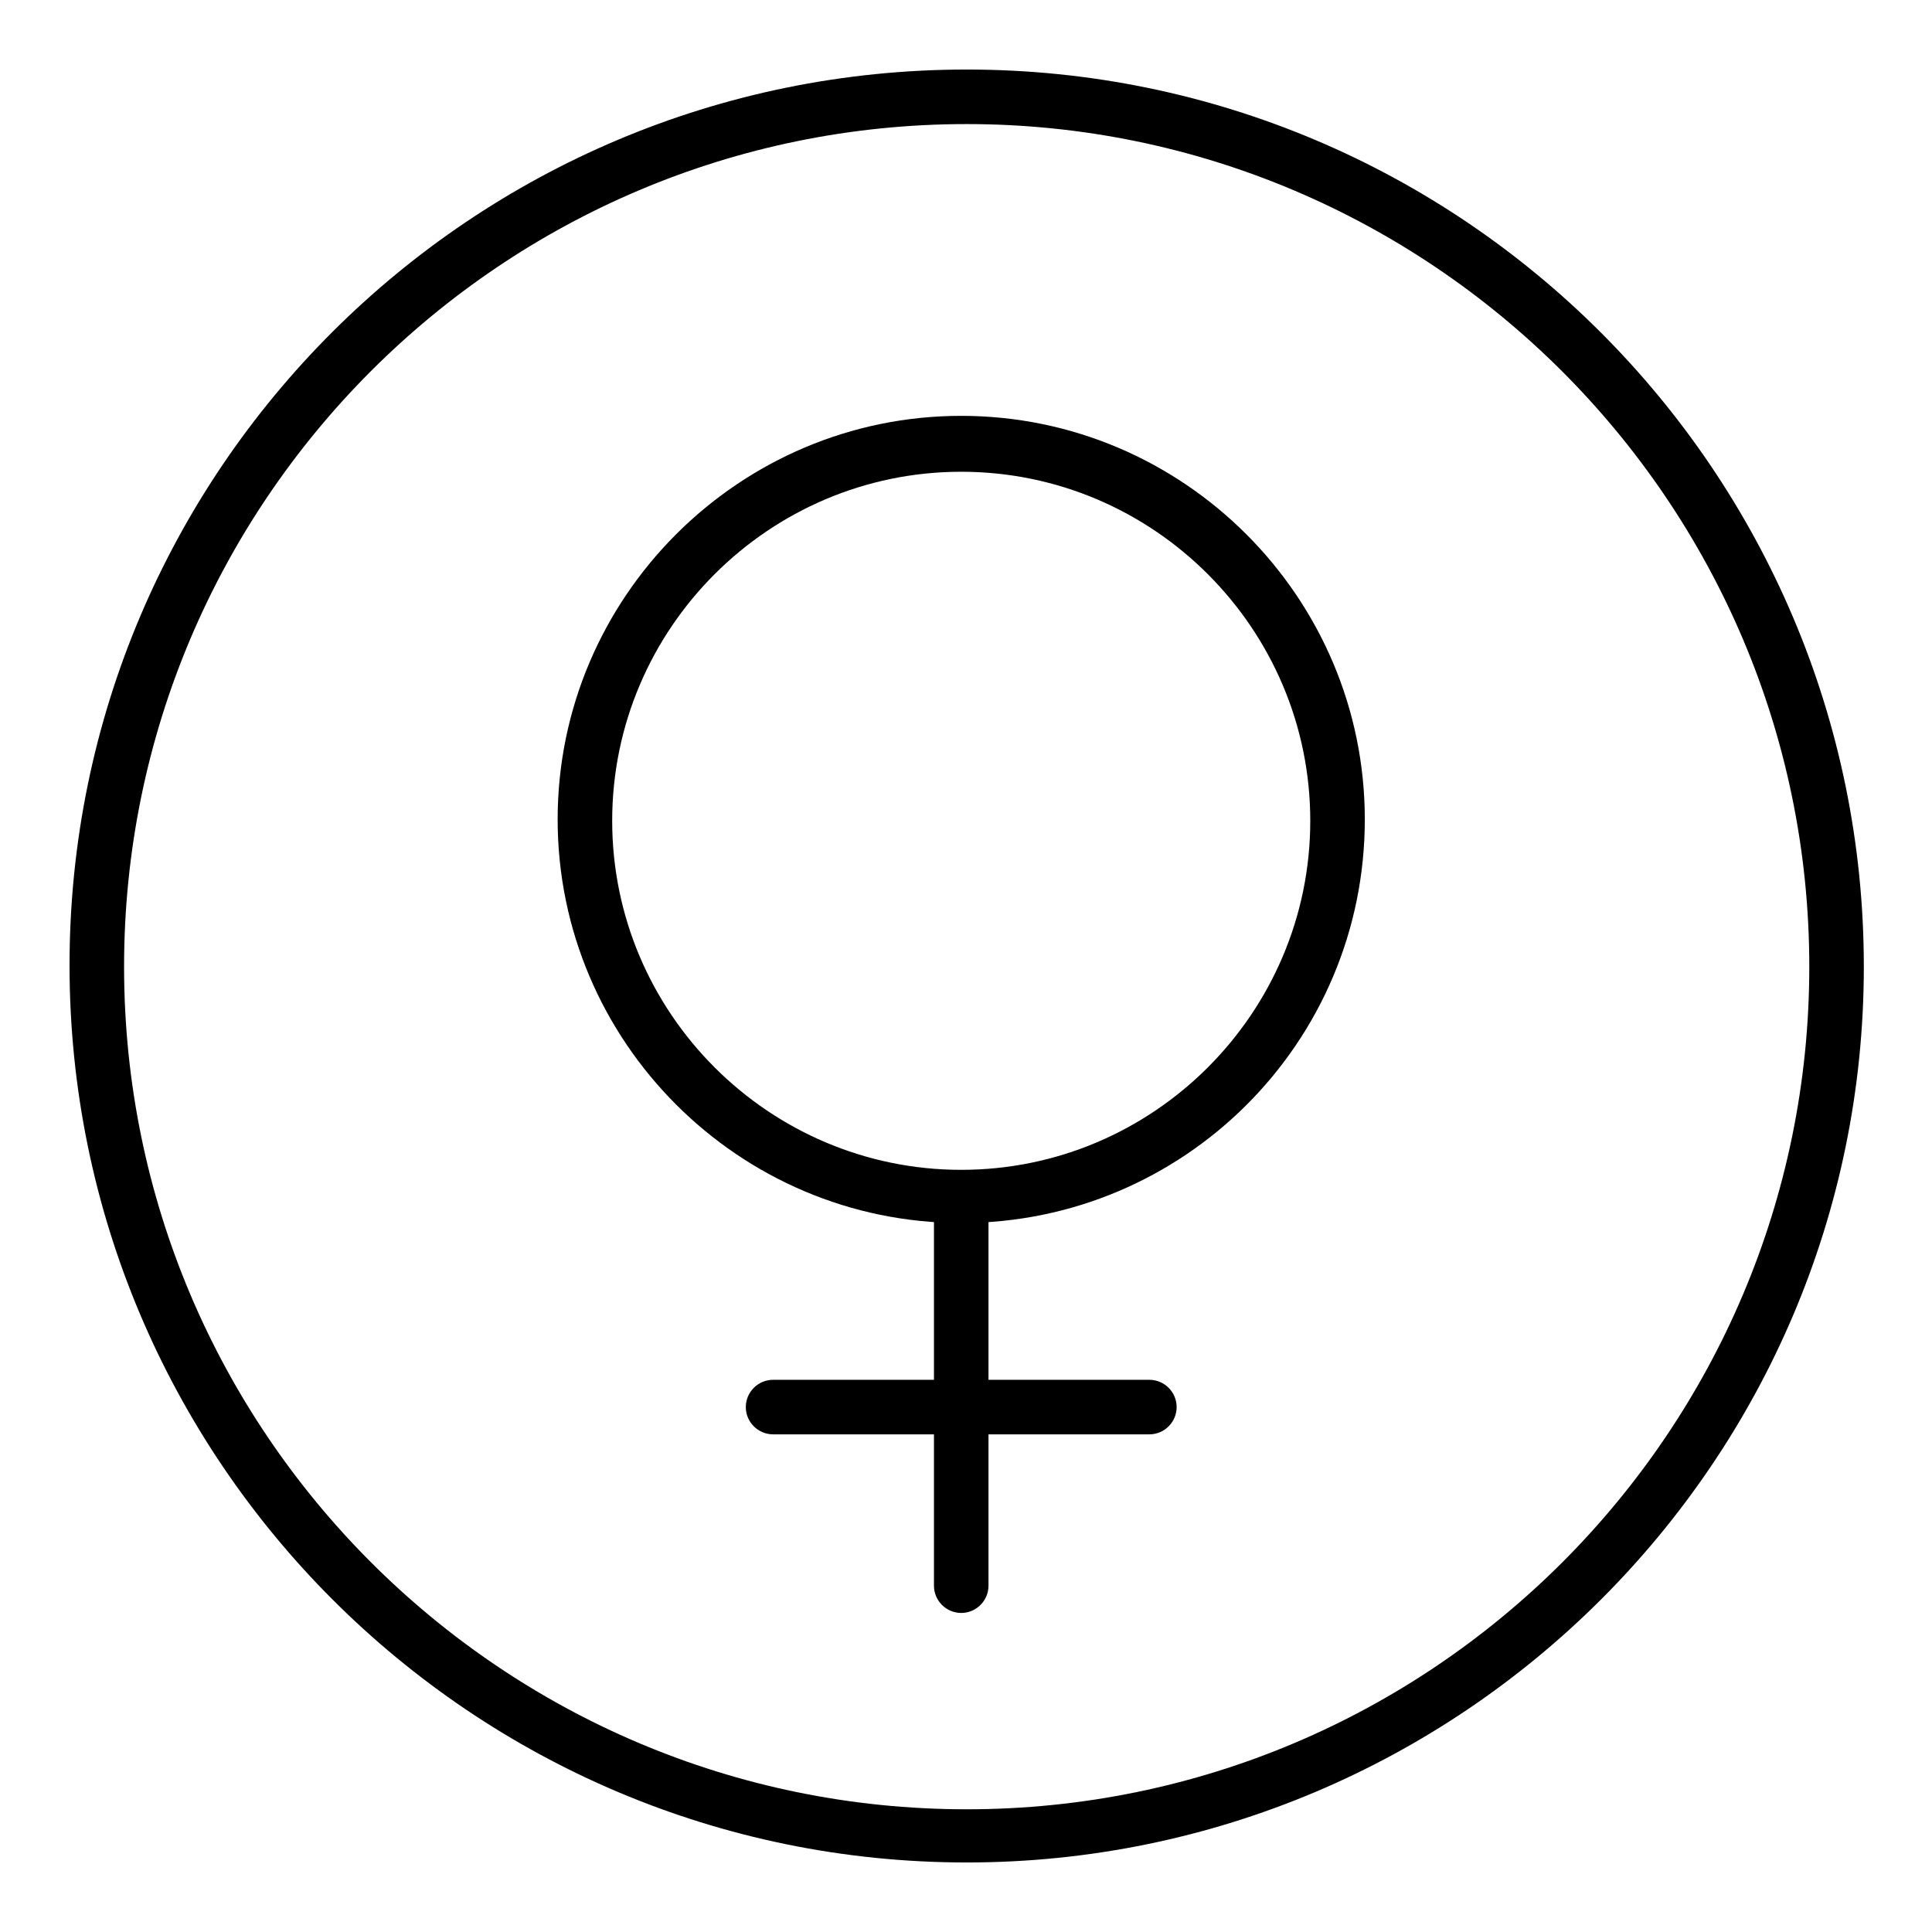 <?xml version="1.0" encoding="utf-8"?>
<!-- Generator: Adobe Illustrator 25.0.1, SVG Export Plug-In . SVG Version: 6.00 Build 0)  -->
<svg version="1.1" id="Ebene_1" xmlns="http://www.w3.org/2000/svg" xmlns:xlink="http://www.w3.org/1999/xlink" x="0px" y="0px"
	 width="141.7px" height="141.7px" viewBox="0 0 141.7 141.7" style="enable-background:new 0 0 141.7 141.7;" xml:space="preserve"
	>
<g>
	<path d="M70.9,136.6c-36.3,0-65.8-29.5-65.8-65.8S34.6,5.1,70.9,5.1s65.8,29.5,65.8,65.8S107.1,136.6,70.9,136.6z M70.9,9.1
		C36.8,9.1,9.1,36.8,9.1,70.9s27.7,61.8,61.8,61.8s61.8-27.7,61.8-61.8S104.9,9.1,70.9,9.1z"/>
</g>
<g>
	<path d="M70.5,89.7c-16.3,0-29.6-13.3-29.6-29.6s13.3-29.6,29.6-29.6s29.6,13.3,29.6,29.6C100.1,76.5,86.8,89.7,70.5,89.7z
		 M70.5,34.6c-14.1,0-25.6,11.5-25.6,25.6s11.5,25.6,25.6,25.6s25.6-11.5,25.6-25.6S84.6,34.6,70.5,34.6z"/>
</g>
<g>
	<path d="M70.5,118.3c-1.1,0-2-0.9-2-2V88.7c0-1.1,0.9-2,2-2s2,0.9,2,2v27.6C72.5,117.4,71.6,118.3,70.5,118.3z"/>
</g>
<g>
	<path d="M84.3,105.2H56.7c-1.1,0-2-0.9-2-2s0.9-2,2-2h27.6c1.1,0,2,0.9,2,2S85.4,105.2,84.3,105.2z"/>
</g>
</svg>
